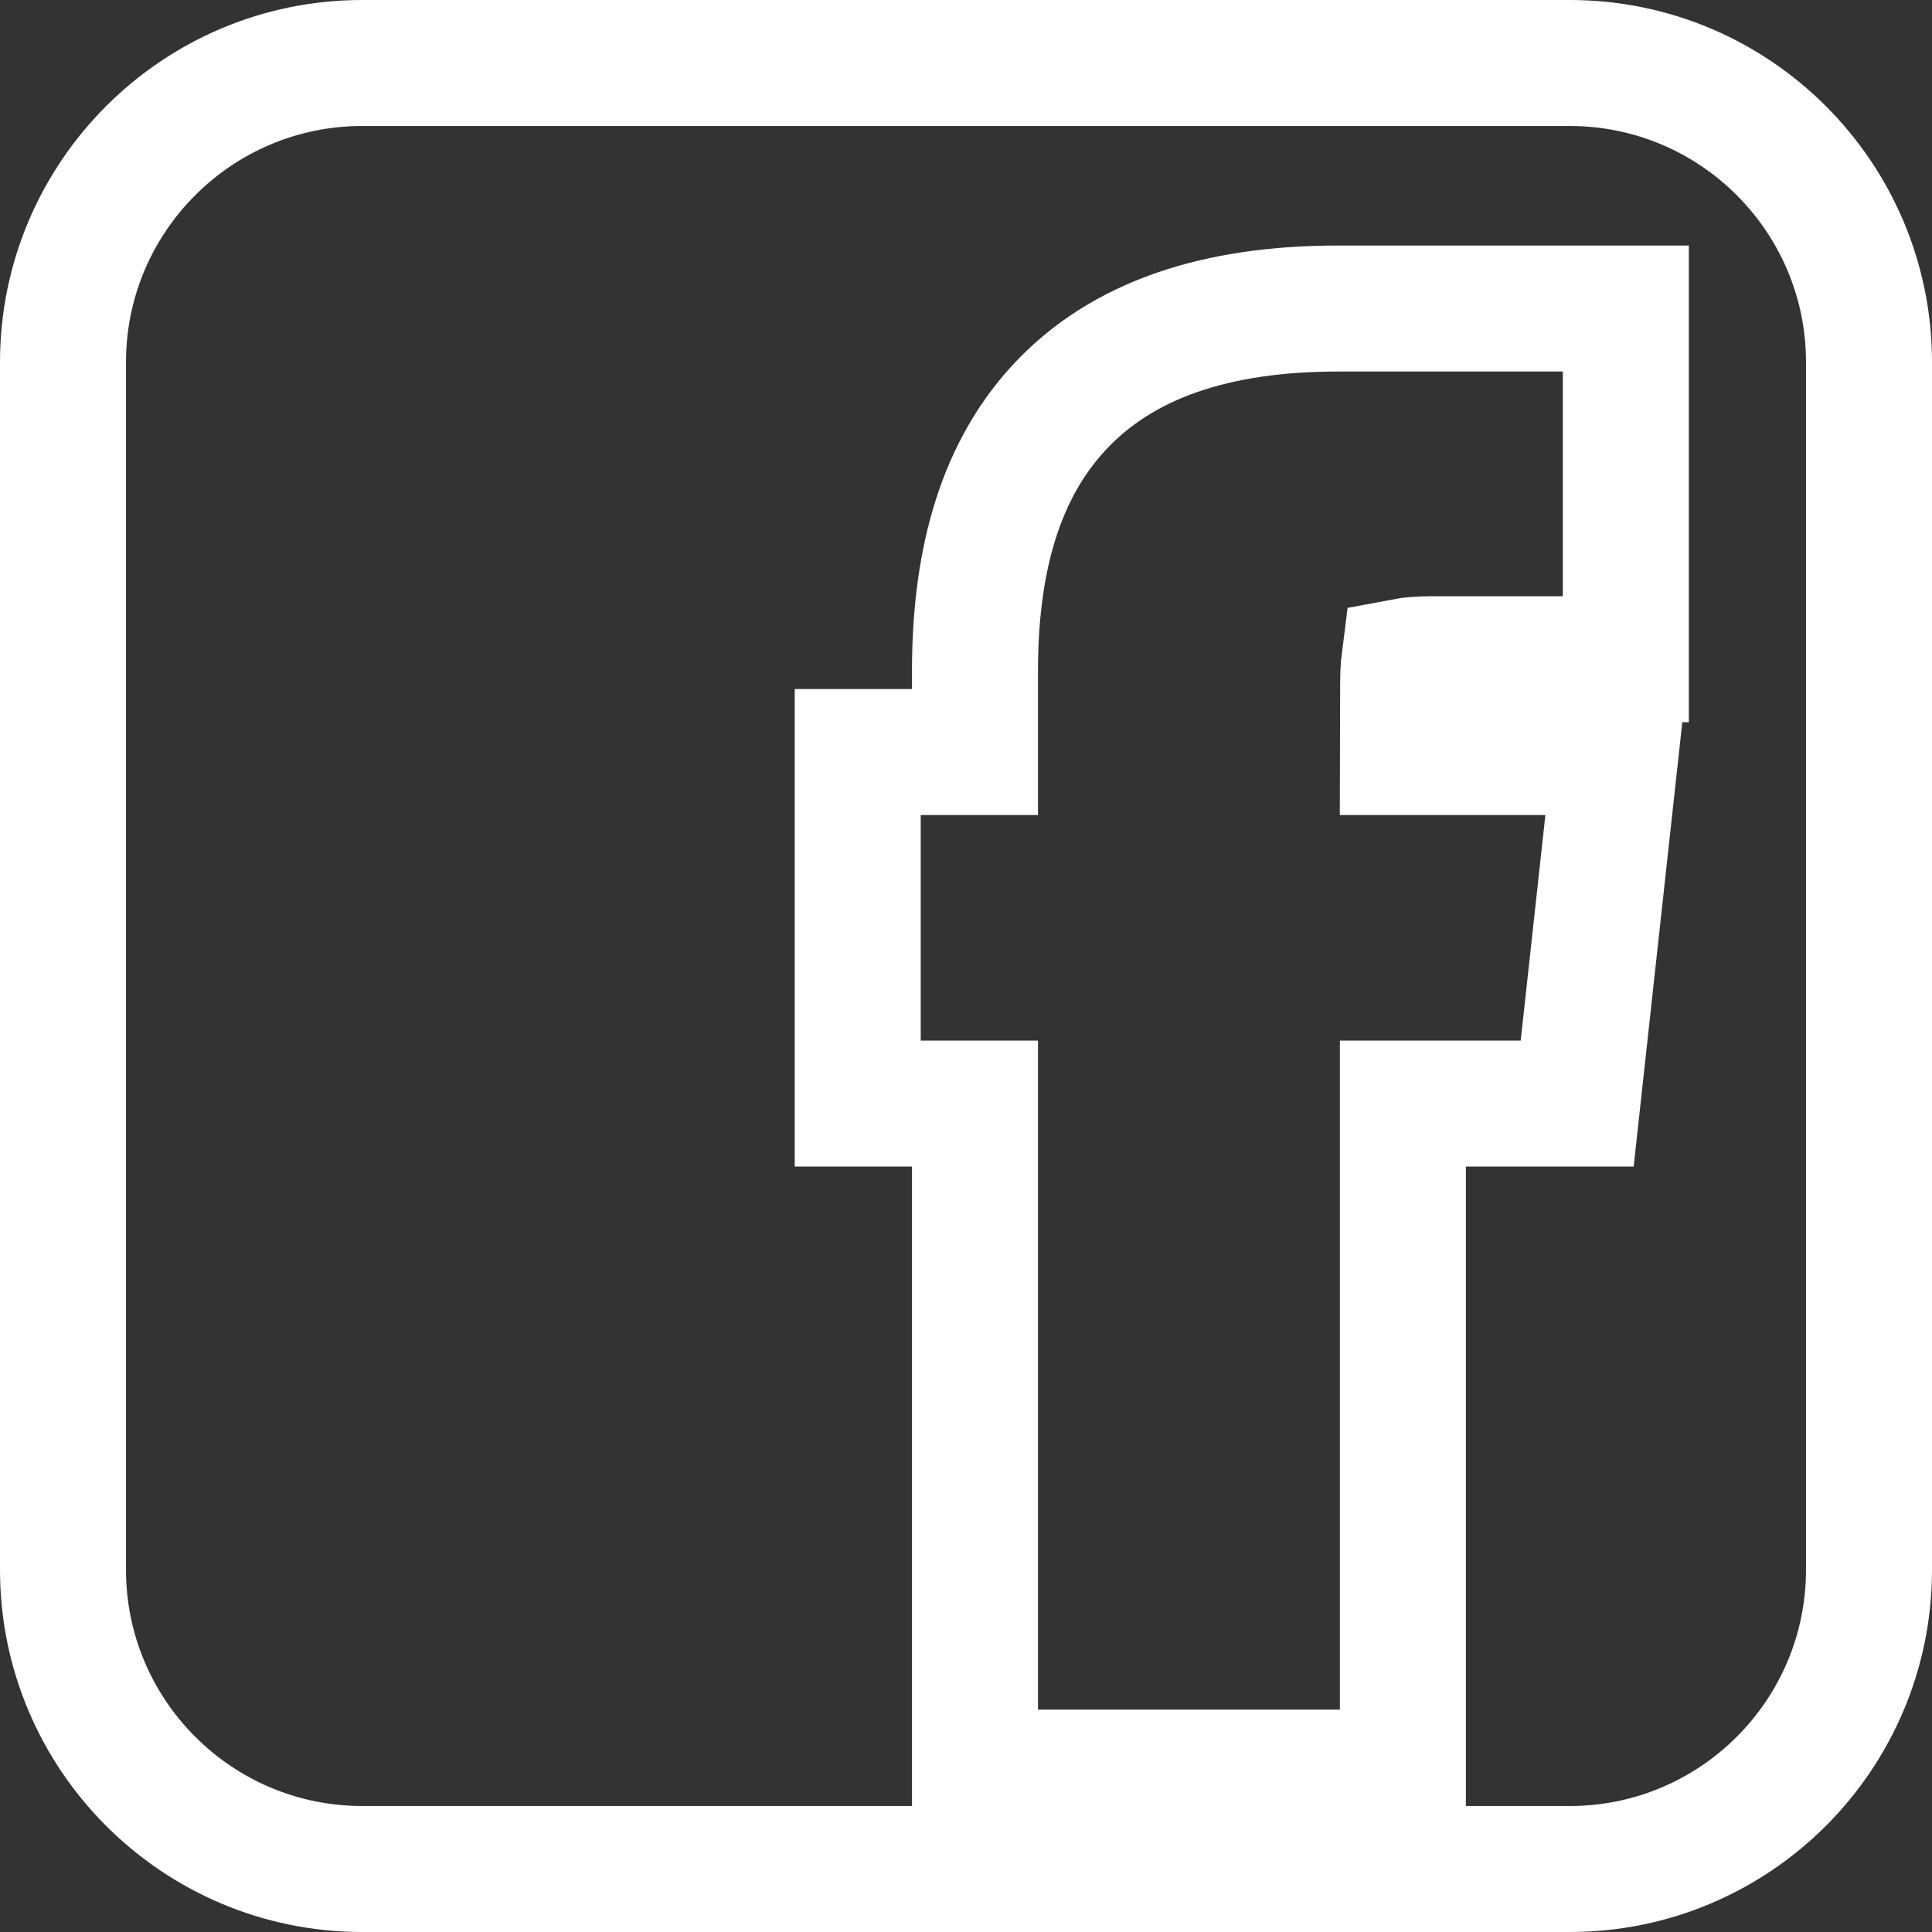 <svg width="23" height="23" viewBox="0 0 23 23" fill="none" xmlns="http://www.w3.org/2000/svg">
<rect x="0" y="0" width="23" height="23" fill="#333333" stroke="none"/>
<path d="M18.104 13.138H18.776L18.849 12.47L19.143 9.785L19.234 8.953H18.397H16.702L16.704 8.198V8.197C16.704 8.041 16.708 7.942 16.717 7.872C16.78 7.86 16.885 7.848 17.05 7.848H18.605H19.355V7.098V4.423V3.673H18.605H15.93C14.492 3.673 13.358 4.036 12.6 4.861C11.854 5.673 11.607 6.789 11.607 7.993V8.953H10.961H10.211V9.703V12.388V13.138H10.961H11.607V20.353V21.103H12.357H15.951H16.701V20.353V13.138H18.104ZM4.312 0.75H18.688C20.654 0.75 22.25 2.346 22.25 4.312V18.688C22.25 20.654 20.654 22.25 18.688 22.25H4.312C2.346 22.25 0.75 20.654 0.75 18.688V4.312C0.75 2.346 2.346 0.75 4.312 0.75Z" stroke="white" stroke-width="1.5"/>
</svg>

